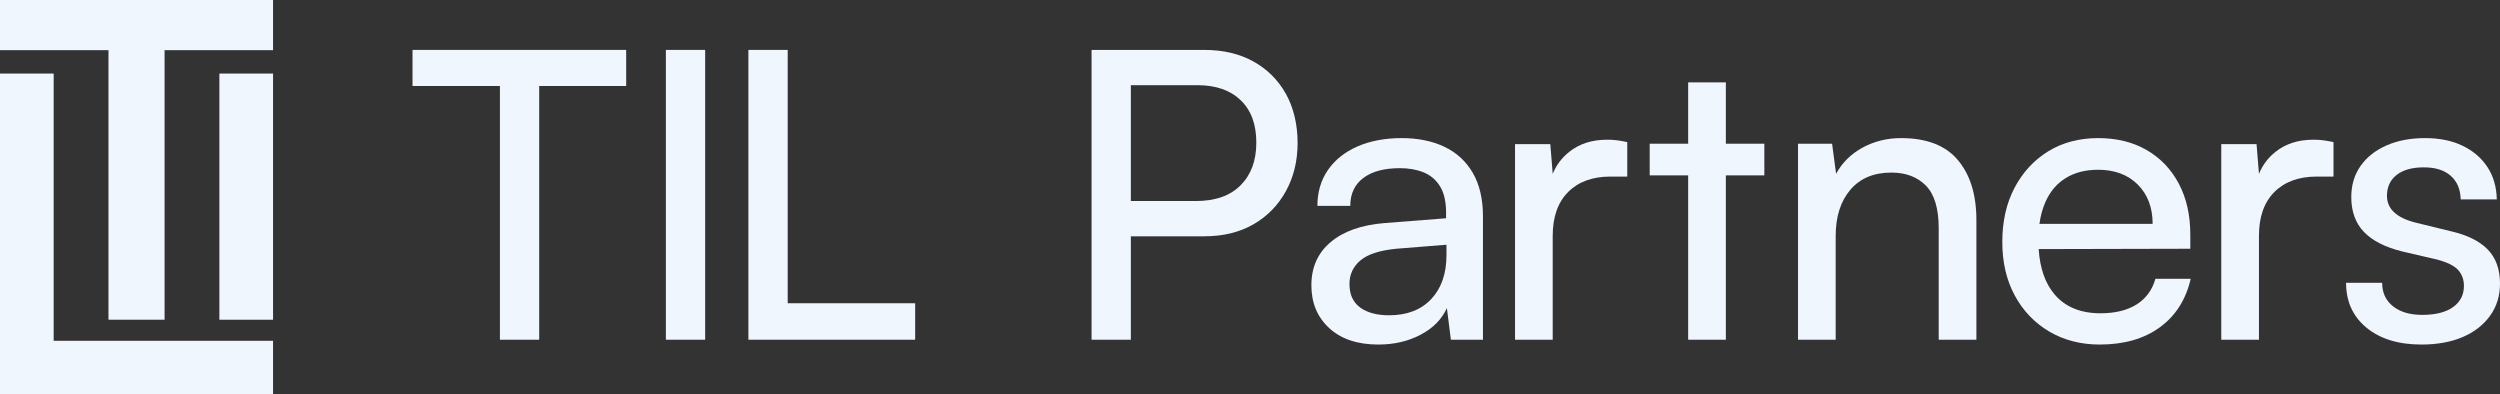 <?xml version="1.0" encoding="UTF-8"?>
<svg id="Layer_2" data-name="Layer 2" xmlns="http://www.w3.org/2000/svg" viewBox="0 0 1122.59 177.12">
  <rect x="0" y="0" width="1122.59" height="177.12" fill="#333333" stroke="none"/>
  <g id="Layer_2-2" data-name="Layer 2">
    <g>
      <g>
        <polygon points="0 0 0 22.53 48.71 22.53 48.71 143.56 73.9 143.56 73.9 22.53 122.61 22.53 122.61 0 0 0" style="fill: #f0f6fe;"/>
        <rect x="98.51" y="33.03" width="24.1" height="110.54" style="fill: #f0f6fe;"/>
        <polygon points="24.1 33.03 0 33.03 0 177.12 6.04 177.12 24.1 177.12 122.61 177.12 122.61 153.03 24.1 153.03 24.1 33.03" style="fill: #f0f6fe;"/>
      </g>
      <g>
        <polygon points="185.24 38.61 224.48 38.61 224.48 152.55 242.12 152.55 242.12 38.61 281.18 38.61 281.18 22.41 185.24 22.41 185.24 38.61" style="fill: #f0f6fe;"/>
        <rect x="299" y="22.41" width="17.64" height="130.14" style="fill: #f0f6fe;"/>
        <polygon points="353.7 22.41 336.06 22.41 336.06 152.55 339.12 152.55 353.7 152.55 410.94 152.55 410.94 136.17 353.7 136.17 353.7 22.41" style="fill: #f0f6fe;"/>
        <path d="M562.87,27.63c-6.24-3.48-13.62-5.22-22.14-5.22h-50.58v130.14h17.64v-46.44h32.94c8.52,0,15.9-1.8,22.14-5.4,6.24-3.6,11.1-8.58,14.58-14.94,3.48-6.36,5.22-13.56,5.22-21.6s-1.74-15.72-5.22-21.96c-3.48-6.24-8.34-11.1-14.58-14.58ZM557.11,83.16c-4.68,4.74-11.4,7.11-20.16,7.11h-29.16v-52.02h29.88c8.28,0,14.76,2.25,19.44,6.75s7.02,10.83,7.02,18.99-2.34,14.43-7.02,19.17Z" style="fill: #f0f6fe;"/>
        <path d="M648.53,65.88c-5.46-2.58-11.85-3.87-19.17-3.87s-14.19,1.26-19.89,3.78c-5.7,2.52-10.11,6.06-13.23,10.62-3.12,4.56-4.68,9.9-4.68,16.02h14.76c0-5.4,1.95-9.57,5.85-12.51,3.9-2.94,9.39-4.41,16.47-4.41,3.96,0,7.5.63,10.62,1.89,3.12,1.26,5.58,3.36,7.38,6.3,1.8,2.94,2.7,6.87,2.7,11.79v2.52l-27.72,2.16c-10.32.84-18.36,3.69-24.12,8.55-5.76,4.86-8.64,11.31-8.64,19.35s2.67,14.34,8.01,19.26c5.34,4.92,12.69,7.38,22.05,7.38,7.08,0,13.41-1.47,18.99-4.41,5.58-2.94,9.51-6.93,11.79-11.97l1.8,14.22h14.4v-55.26c0-7.92-1.53-14.49-4.59-19.71-3.06-5.22-7.32-9.12-12.78-11.7ZM649.52,114.57c0,8.28-2.28,14.85-6.84,19.71-4.56,4.86-10.86,7.29-18.9,7.29-5.52,0-9.87-1.17-13.05-3.51-3.18-2.34-4.77-5.85-4.77-10.53,0-4.32,1.65-7.86,4.95-10.62,3.3-2.76,8.67-4.5,16.11-5.22l22.5-1.8v4.68Z" style="fill: #f0f6fe;"/>
        <path d="M721.7,62.73c-6.84,0-12.54,1.83-17.1,5.49-3.38,2.71-5.83,6.01-7.37,9.87l-1.09-13.38h-15.84v87.84h16.92v-46.62c0-8.52,2.31-15.09,6.93-19.71s10.95-6.93,18.99-6.93h7.56v-15.48c-1.68-.36-3.21-.63-4.59-.81-1.38-.18-2.85-.27-4.41-.27Z" style="fill: #f0f6fe;"/>
        <polygon points="774.97 36.99 758.05 36.99 758.05 64.53 740.77 64.53 740.77 78.75 758.05 78.75 758.05 152.55 774.97 152.55 774.97 78.75 792.25 78.75 792.25 64.53 774.97 64.53 774.97 36.99" style="fill: #f0f6fe;"/>
        <path d="M853.63,62.01c-6.24,0-11.97,1.41-17.19,4.23-5.22,2.82-9.21,6.75-11.97,11.79l-1.8-13.5h-15.3v88.02h16.92v-46.62c0-8.64,2.19-15.54,6.57-20.7,4.38-5.16,10.53-7.74,18.45-7.74,6.48,0,11.64,1.95,15.48,5.85,3.84,3.9,5.76,10.29,5.76,19.17v50.04h16.92v-53.82c0-11.28-2.76-20.22-8.28-26.82-5.52-6.6-14.04-9.9-25.56-9.9Z" style="fill: #f0f6fe;"/>
        <path d="M959.41,136.71c-4.2,2.64-9.6,3.96-16.2,3.96-9,0-15.9-2.85-20.7-8.55-4.16-4.93-6.51-11.69-7.07-20.27l68.09-.16v-6.3c0-8.76-1.71-16.38-5.13-22.86-3.42-6.48-8.22-11.52-14.4-15.12-6.18-3.6-13.47-5.4-21.87-5.4s-15.99,1.98-22.41,5.94c-6.42,3.96-11.46,9.42-15.12,16.38-3.66,6.96-5.49,15.06-5.49,24.3s1.86,17.13,5.58,24.03c3.72,6.9,8.88,12.3,15.48,16.2,6.6,3.9,14.16,5.85,22.68,5.85,10.92,0,19.92-2.58,27-7.74,7.08-5.16,11.7-12.42,13.86-21.78h-15.84c-1.44,5.04-4.26,8.88-8.46,11.52ZM927.64,79.92c4.02-2.46,8.85-3.69,14.49-3.69,7.44,0,13.38,2.22,17.82,6.66,4.44,4.44,6.66,10.32,6.66,17.64h-50.83c.5-3.62,1.39-6.89,2.68-9.81,2.1-4.74,5.16-8.34,9.18-10.8Z" style="fill: #f0f6fe;"/>
        <path d="M1038.83,62.73c-6.84,0-12.54,1.83-17.1,5.49-3.38,2.71-5.83,6.01-7.37,9.87l-1.09-13.38h-15.84v87.84h16.92v-46.62c0-8.52,2.31-15.09,6.93-19.71s10.95-6.93,18.99-6.93h7.56v-15.48c-1.68-.36-3.21-.63-4.59-.81-1.38-.18-2.85-.27-4.41-.27Z" style="fill: #f0f6fe;"/>
        <path d="M1117.01,111.96c-3.72-3.78-9.3-6.51-16.74-8.19l-15.48-3.78c-8.64-2.16-12.96-6.18-12.96-12.06,0-3.96,1.44-7.08,4.32-9.36,2.88-2.28,6.96-3.42,12.24-3.42s9.18,1.26,12.06,3.78c2.88,2.52,4.38,6.06,4.5,10.62h16.2c-.12-5.64-1.53-10.5-4.23-14.58-2.7-4.08-6.42-7.26-11.16-9.54-4.74-2.28-10.35-3.42-16.83-3.42s-12.21,1.08-17.19,3.24c-4.98,2.16-8.88,5.22-11.7,9.18-2.82,3.96-4.23,8.64-4.23,14.04,0,6.48,1.89,11.7,5.67,15.66s9.57,6.9,17.37,8.82l15.48,3.6c4.56,1.2,7.71,2.76,9.45,4.68,1.74,1.92,2.61,4.32,2.61,7.2,0,3.96-1.62,7.11-4.86,9.45-3.24,2.34-7.86,3.51-13.86,3.51-5.52,0-9.9-1.29-13.14-3.87-3.24-2.58-4.86-6.09-4.86-10.53h-16.2c0,8.4,3.06,15.12,9.18,20.16s14.34,7.56,24.66,7.56c7.08,0,13.23-1.11,18.45-3.33,5.22-2.22,9.33-5.4,12.33-9.54,3-4.14,4.5-8.97,4.5-14.49,0-6.48-1.86-11.61-5.58-15.39Z" style="fill: #f0f6fe;"/>
      </g>
    </g>
  </g>
</svg>